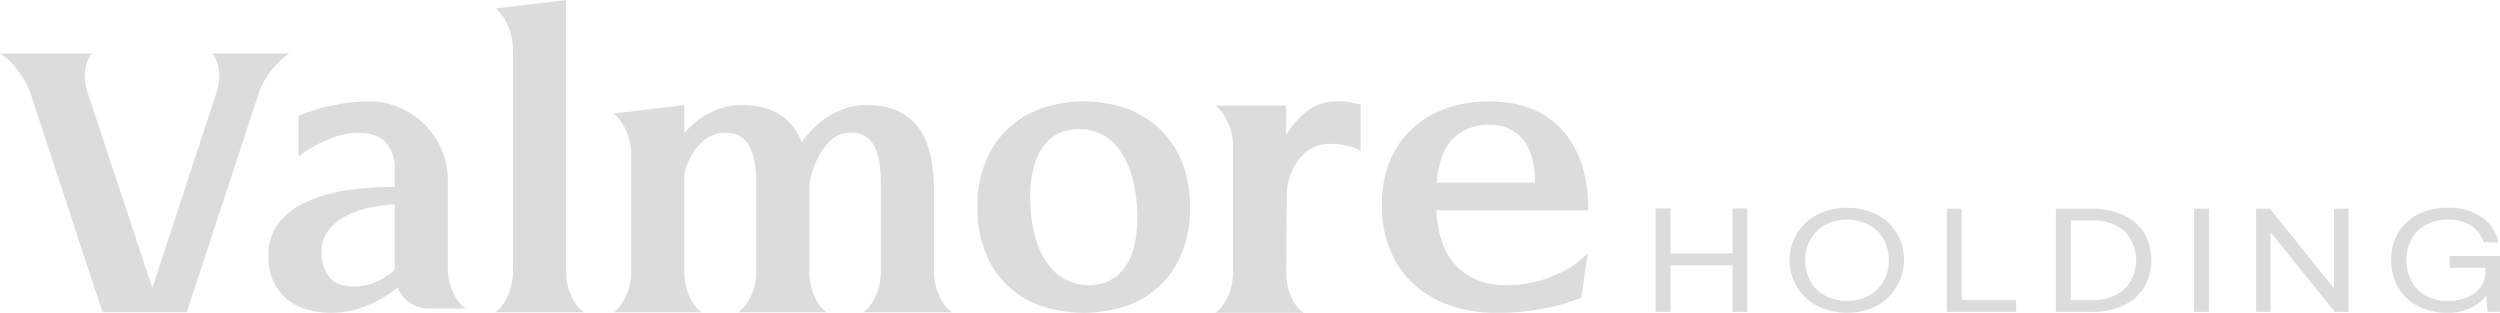 <svg xmlns="http://www.w3.org/2000/svg" width="493.161" height="61.701" viewBox="0 0 493.161 61.701">
  <g id="Group_40993" data-name="Group 40993" transform="translate(-58.839 -12624.904)">
    <path id="Path_17988" data-name="Path 17988" d="M203.673,32.32a4.366,4.366,0,0,1,1.1,1.9,9.27,9.27,0,0,1,.372,2.524,11.4,11.4,0,0,1-.711,3.763l-12.5,38.072L179.335,40.511a11.4,11.4,0,0,1-.711-3.763,8.745,8.745,0,0,1,.385-2.524,4.175,4.175,0,0,1,1.089-1.9H161.89a10.644,10.644,0,0,1,2.341,1.9,21.377,21.377,0,0,1,1.976,2.524,15.431,15.431,0,0,1,1.806,3.763l13.676,41.555c.15.443.313.874.5,1.291H198.73c.026-.072.052-.143.072-.215l14.015-42.631a15.433,15.433,0,0,1,1.806-3.763,16.676,16.676,0,0,1,2.054-2.524,10.83,10.83,0,0,1,2.348-1.9Z" transform="translate(-103.051 12603.138)" fill="#dcdcdc"/>
    <path id="Path_17989" data-name="Path 17989" d="M280.236,85.821a11.248,11.248,0,0,1-1.213-2.6,11.985,11.985,0,0,1-.548-3.867V62.416a15.176,15.176,0,0,0-1.213-6.085,15.9,15.9,0,0,0-8.308-8.308,15.166,15.166,0,0,0-6.078-1.213,29.714,29.714,0,0,0-5.419.463q-2.475.46-4.4.965-2.181.665-4.024,1.422v7.976a25.253,25.253,0,0,1,3.6-2.269,24.156,24.156,0,0,1,3.782-1.637,13.594,13.594,0,0,1,4.363-.711c2.511,0,4.343.639,5.491,1.93a7.426,7.426,0,0,1,1.722,5.113v3.613a65.583,65.583,0,0,0-9.15.626,30.517,30.517,0,0,0-7.963,2.185,14.706,14.706,0,0,0-5.667,4.193,10.246,10.246,0,0,0-2.139,6.671,11.649,11.649,0,0,0,1,5.035,10.03,10.03,0,0,0,2.726,3.482,11.149,11.149,0,0,0,3.945,2.015,18.245,18.245,0,0,0,9.15.085,21.346,21.346,0,0,0,3.73-1.35,23.587,23.587,0,0,0,2.935-1.63,20.118,20.118,0,0,0,2.015-1.506,6.257,6.257,0,0,0,2.348,3.019,6.482,6.482,0,0,0,3.783,1.174H282a6.181,6.181,0,0,1-1.767-1.852m-12.247-5.785c-.28.222-.639.522-1.089.874a10.753,10.753,0,0,1-1.683,1.1,12,12,0,0,1-2.341.926,11.033,11.033,0,0,1-2.941.378c-2.348,0-4-.659-4.95-1.976a7.666,7.666,0,0,1-1.428-4.656,6.872,6.872,0,0,1,1.722-4.872,12.232,12.232,0,0,1,4.024-2.85,19.571,19.571,0,0,1,4.748-1.383c1.617-.254,2.935-.411,3.939-.463Z" transform="translate(-131.289 12598.098)" fill="#dcdcdc"/>
    <path id="Path_17990" data-name="Path 17990" d="M314.666,73.281a11.675,11.675,0,0,1-1.213,2.6,6.874,6.874,0,0,1-1.683,1.852h17.452a6.244,6.244,0,0,1-1.761-1.852,11.655,11.655,0,0,1-1.22-2.6,12,12,0,0,1-.541-3.867V16.14l-13.93,1.676a8.348,8.348,0,0,1,1.683,1.93,11.6,11.6,0,0,1,1.213,2.6,11.945,11.945,0,0,1,.548,3.861v43.2a11.987,11.987,0,0,1-.548,3.867" transform="translate(-155.187 12608.766)" fill="#dcdcdc"/>
    <path id="Path_17991" data-name="Path 17991" d="M399.682,84.336a11.368,11.368,0,0,1-1.22,2.6,6.667,6.667,0,0,1-1.683,1.852h17.458a6.163,6.163,0,0,1-1.761-1.852,11.369,11.369,0,0,1-1.22-2.6,11.984,11.984,0,0,1-.548-3.867V64.954q0-8.892-3.359-12.971-3.346-4.06-9.893-4.063a13,13,0,0,0-4.493.75,17.091,17.091,0,0,0-3.652,1.846,15.8,15.8,0,0,0-2.765,2.4,22.7,22.7,0,0,0-1.924,2.387,10.869,10.869,0,0,0-4.493-5.622,14.015,14.015,0,0,0-7.259-1.761,13.3,13.3,0,0,0-3.73.5,14.844,14.844,0,0,0-3.15,1.3,15.5,15.5,0,0,0-2.556,1.761,17.038,17.038,0,0,0-1.976,1.963V47.92L347.53,49.6a8.182,8.182,0,0,1,1.683,1.93,11.052,11.052,0,0,1,1.213,2.6,11.931,11.931,0,0,1,.548,3.854V80.469a11.988,11.988,0,0,1-.548,3.867,11.118,11.118,0,0,1-1.213,2.6,6.67,6.67,0,0,1-1.683,1.852H364.9a6.163,6.163,0,0,1-1.761-1.852,10.173,10.173,0,0,1-1.174-2.6,12.839,12.839,0,0,1-.509-3.867V61.6a13.9,13.9,0,0,1,1.6-4.109,10.928,10.928,0,0,1,2.556-2.817,6.48,6.48,0,0,1,4.154-1.3q5.879,0,5.876,9.9v17.2a11.984,11.984,0,0,1-.548,3.867,11.671,11.671,0,0,1-1.213,2.6,8.058,8.058,0,0,1-1.767,1.852h17.451a6.245,6.245,0,0,1-1.761-1.852,10.643,10.643,0,0,1-1.174-2.6,13.073,13.073,0,0,1-.5-3.867V63.526a18.11,18.11,0,0,1,1.6-5.035,12.7,12.7,0,0,1,2.517-3.528,5.654,5.654,0,0,1,4.193-1.591,4.77,4.77,0,0,1,4.317,2.348c.978,1.572,1.467,4.082,1.467,7.552v17.2a12.181,12.181,0,0,1-.541,3.867" transform="translate(-167.626 12597.711)" fill="#dcdcdc"/>
    <path id="Path_17992" data-name="Path 17992" d="M497.9,58.764a18.616,18.616,0,0,0-4.409-6.548,19.083,19.083,0,0,0-6.632-4.024,25.891,25.891,0,0,0-16.7,0,19.054,19.054,0,0,0-6.626,4.024,18.512,18.512,0,0,0-4.4,6.548,23.327,23.327,0,0,0-1.6,8.934,23.3,23.3,0,0,0,1.6,8.934,18,18,0,0,0,11.028,10.532,26.606,26.606,0,0,0,16.7,0A18.019,18.019,0,0,0,497.9,76.633a23.555,23.555,0,0,0,1.591-8.934,23.579,23.579,0,0,0-1.591-8.934m-9.319,16.154a12.185,12.185,0,0,1-2.054,4.741,8.148,8.148,0,0,1-3.189,2.6,9.268,9.268,0,0,1-3.815.8,10.155,10.155,0,0,1-3.939-.8,9.465,9.465,0,0,1-3.528-2.6,14.949,14.949,0,0,1-2.687-4.741,24.657,24.657,0,0,1-1.337-7.219,24.9,24.9,0,0,1,.456-7.252,12.956,12.956,0,0,1,2.054-4.787,7.839,7.839,0,0,1,3.189-2.6,9.592,9.592,0,0,1,3.861-.8,10.234,10.234,0,0,1,3.946.8,9.206,9.206,0,0,1,3.476,2.6,15.245,15.245,0,0,1,2.641,4.787,25.532,25.532,0,0,1,1.35,7.252,26.415,26.415,0,0,1-.424,7.219" transform="translate(-205.893 12598.098)" fill="#dcdcdc"/>
    <path id="Path_17993" data-name="Path 17993" d="M556.938,47.136a8.128,8.128,0,0,0-1.383-.248c-.535-.052-1.134-.078-1.806-.078a9.551,9.551,0,0,0-6.208,1.963,17.347,17.347,0,0,0-4.03,4.663V47.645H529.58a8.325,8.325,0,0,1,1.682,1.93,11.167,11.167,0,0,1,1.761,6.372V80.2a11.973,11.973,0,0,1-.548,3.861,11.436,11.436,0,0,1-1.213,2.6,6.83,6.83,0,0,1-1.682,1.846h17.373a6.138,6.138,0,0,1-1.76-1.846,10.21,10.21,0,0,1-1.174-2.6,12.811,12.811,0,0,1-.509-3.861l.13-15.73a12.693,12.693,0,0,1,.959-3.782,10.709,10.709,0,0,1,2.687-3.769,7.326,7.326,0,0,1,5.2-1.722,12.41,12.41,0,0,1,2.387.209,18.517,18.517,0,0,1,1.806.457,10.055,10.055,0,0,1,1.513.678V47.39a10.232,10.232,0,0,1-1.259-.254" transform="translate(-230.952 12598.098)" fill="#dcdcdc"/>
    <path id="Path_17994" data-name="Path 17994" d="M611.3,82.085a23.3,23.3,0,0,1-7.108.972,14.617,14.617,0,0,1-5.152-.887,11.636,11.636,0,0,1-4.219-2.68,12.614,12.614,0,0,1-2.928-4.617,20.756,20.756,0,0,1-1.258-6.58h29.953q0-10.164-5.106-15.821T600.994,46.81a25.908,25.908,0,0,0-7.91,1.213,19.233,19.233,0,0,0-6.743,3.737,18.167,18.167,0,0,0-4.689,6.371,21.936,21.936,0,0,0-1.761,9.15,22.769,22.769,0,0,0,1.676,8.974,18.722,18.722,0,0,0,4.689,6.678,20.341,20.341,0,0,0,7.154,4.148,27.8,27.8,0,0,0,9.091,1.428,48.074,48.074,0,0,0,7.076-.463,46.316,46.316,0,0,0,5.23-1.05,30.541,30.541,0,0,0,4.435-1.506l1.259-8.726a21.9,21.9,0,0,1-4.1,3.189,28.289,28.289,0,0,1-5.106,2.132M594.075,54.023a9.829,9.829,0,0,1,6.873-2.6,9.111,9.111,0,0,1,4.324.92,7.928,7.928,0,0,1,2.811,2.478,10.137,10.137,0,0,1,1.559,3.646,20.715,20.715,0,0,1,.457,4.363H590.716q.5-6.212,3.359-8.811" transform="translate(-248.453 12598.098)" fill="#dcdcdc"/>
    <path id="Path_17995" data-name="Path 17995" d="M677.85,79.2v8.876h-12.2V79.2H662.72V99.6h2.935V90.4h12.2v9.2h2.928V79.2Z" transform="translate(-277.265 12586.829)" fill="#dcdcdc"/>
    <path id="Path_17996" data-name="Path 17996" d="M724.408,84.015a10,10,0,0,0-4-3.7,13.367,13.367,0,0,0-11.654,0,10.144,10.144,0,0,0,0,18.045,13.367,13.367,0,0,0,11.654,0,10.346,10.346,0,0,0,4-14.347m-2.615,9.469a7.485,7.485,0,0,1-2.915,2.856,9.463,9.463,0,0,1-8.589,0,7.483,7.483,0,0,1-2.915-2.856,8.751,8.751,0,0,1,0-8.289,7.483,7.483,0,0,1,2.915-2.856,9.464,9.464,0,0,1,8.589,0,7.486,7.486,0,0,1,2.915,2.856,8.752,8.752,0,0,1,0,8.289" transform="translate(-291.392 12586.906)" fill="#dcdcdc"/>
    <path id="Path_17997" data-name="Path 17997" d="M753.688,97.289V79.25H750.76V99.617h13.676V97.289Z" transform="translate(-307.89 12586.813)" fill="#dcdcdc"/>
    <path id="Path_17998" data-name="Path 17998" d="M801.176,84.076a9.466,9.466,0,0,0-4.115-3.561,14.557,14.557,0,0,0-6.313-1.265H783.77V99.617h6.978a14.653,14.653,0,0,0,6.313-1.265,9.423,9.423,0,0,0,4.115-3.58,10.725,10.725,0,0,0,0-10.7m-3.893,11.087a9.32,9.32,0,0,1-6.535,2.126H786.7V81.578h4.043a9.361,9.361,0,0,1,6.554,2.106,8.279,8.279,0,0,1-.019,11.478" transform="translate(-319.373 12586.813)" fill="#dcdcdc"/>
    <rect id="Rectangle_5138" data-name="Rectangle 5138" width="2.928" height="20.367" transform="translate(491.657 12666.063)" fill="#dcdcdc"/>
    <path id="Path_17999" data-name="Path 17999" d="M859.685,79.25V94.96L847.02,79.25h-2.7V99.617h2.869V83.906l12.665,15.71h2.693V79.25Z" transform="translate(-340.435 12586.813)" fill="#dcdcdc"/>
    <path id="Path_18000" data-name="Path 18000" d="M896.714,88.495v2.328h7.076v.7a5.127,5.127,0,0,1-.959,3.1,6.082,6.082,0,0,1-2.661,2.041,10.032,10.032,0,0,1-3.86.711,8.679,8.679,0,0,1-4.246-1.017A7.1,7.1,0,0,1,889.2,93.5a9.069,9.069,0,0,1,0-8.321,7.055,7.055,0,0,1,2.882-2.85,8.824,8.824,0,0,1,4.291-1.017,8.24,8.24,0,0,1,4.519,1.18,5.906,5.906,0,0,1,2.524,3.3h2.9A7.866,7.866,0,0,0,903,80.813a11.266,11.266,0,0,0-6.554-1.833,13.016,13.016,0,0,0-5.935,1.291,9.407,9.407,0,0,0-3.939,3.652,10.526,10.526,0,0,0-1.383,5.413,10.314,10.314,0,0,0,1.4,5.4,9.554,9.554,0,0,0,3.919,3.652,12.351,12.351,0,0,0,5.765,1.311,10.11,10.11,0,0,0,4.715-1.017,8.107,8.107,0,0,0,2.934-2.387l.3,3.228h2.426V88.495Z" transform="translate(-354.652 12586.906)" fill="#dcdcdc"/>
  </g>
</svg>
